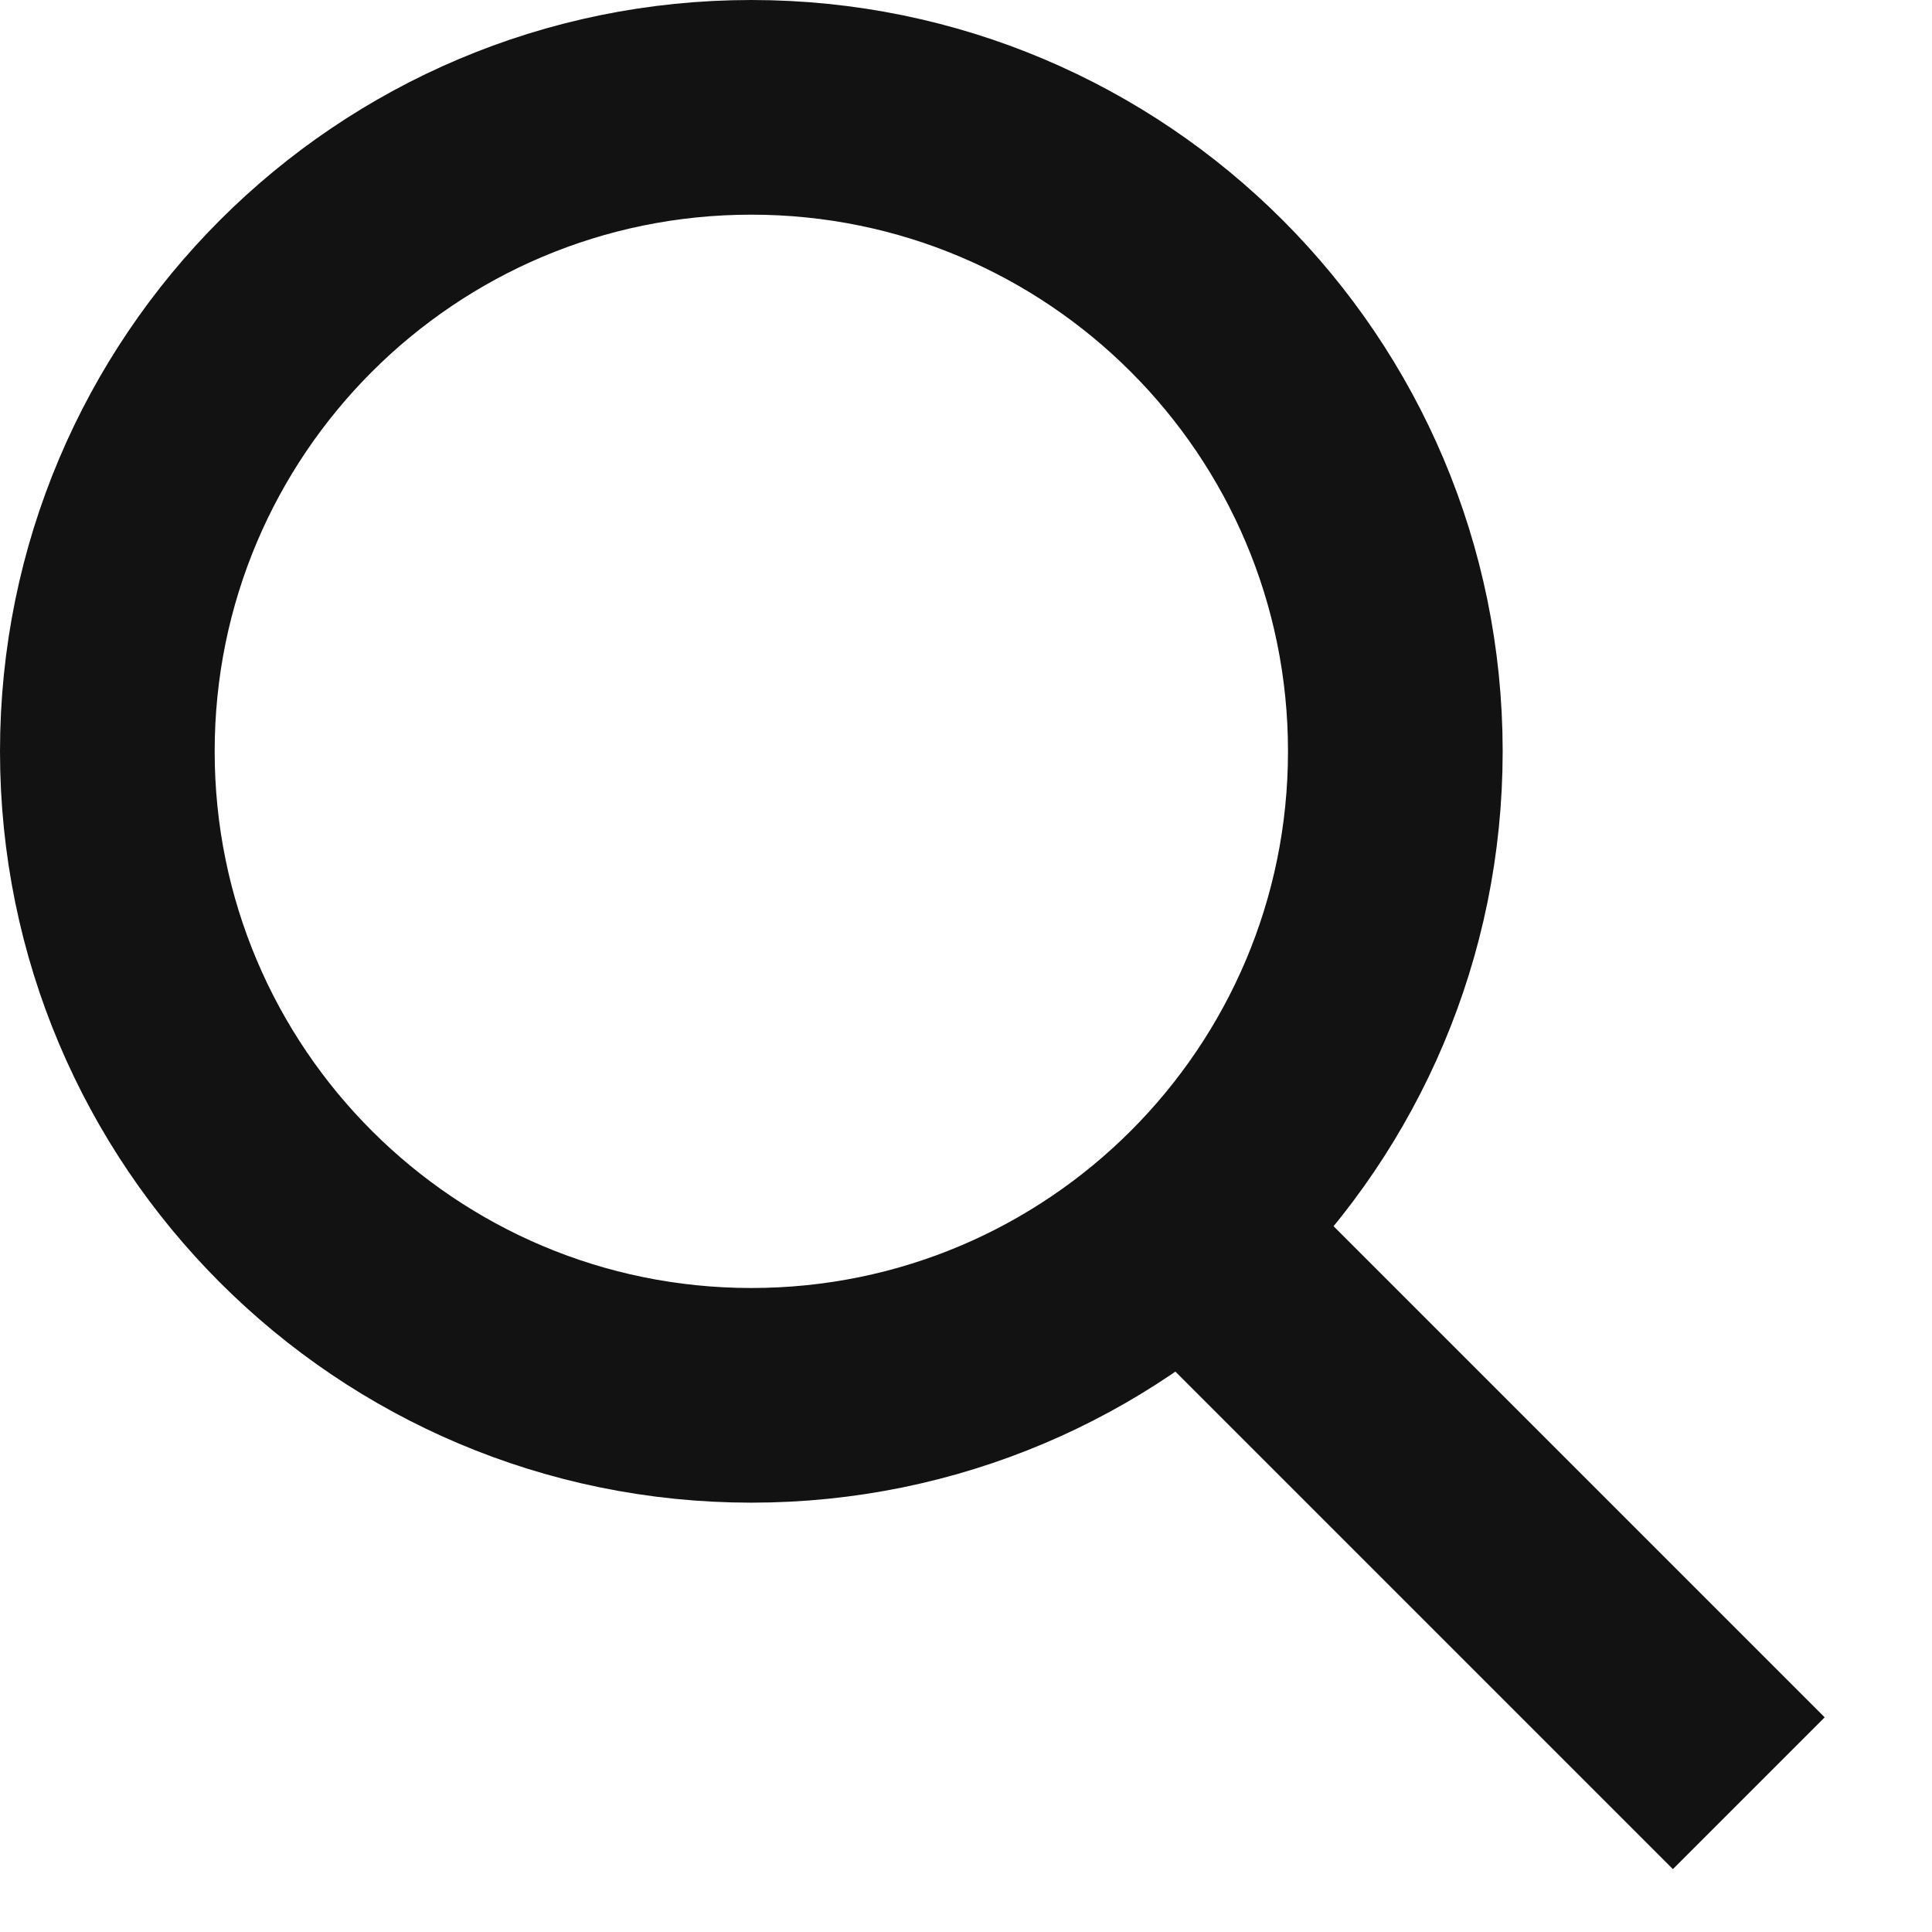 <svg width="18" height="18" viewBox="0 0 18 18" fill="none" xmlns="http://www.w3.org/2000/svg">
<path d="M13 7C13 10.314 10.314 13 7 13C3.686 13 1 10.314 1 7C1 3.686 3.686 1 7 1C10.314 1 13 3.686 13 7Z" stroke="#121212" stroke-width="2"/>
<line x1="16.293" y1="16.707" x2="11.293" y2="11.707" stroke="#121212" stroke-width="2"/>
</svg>
